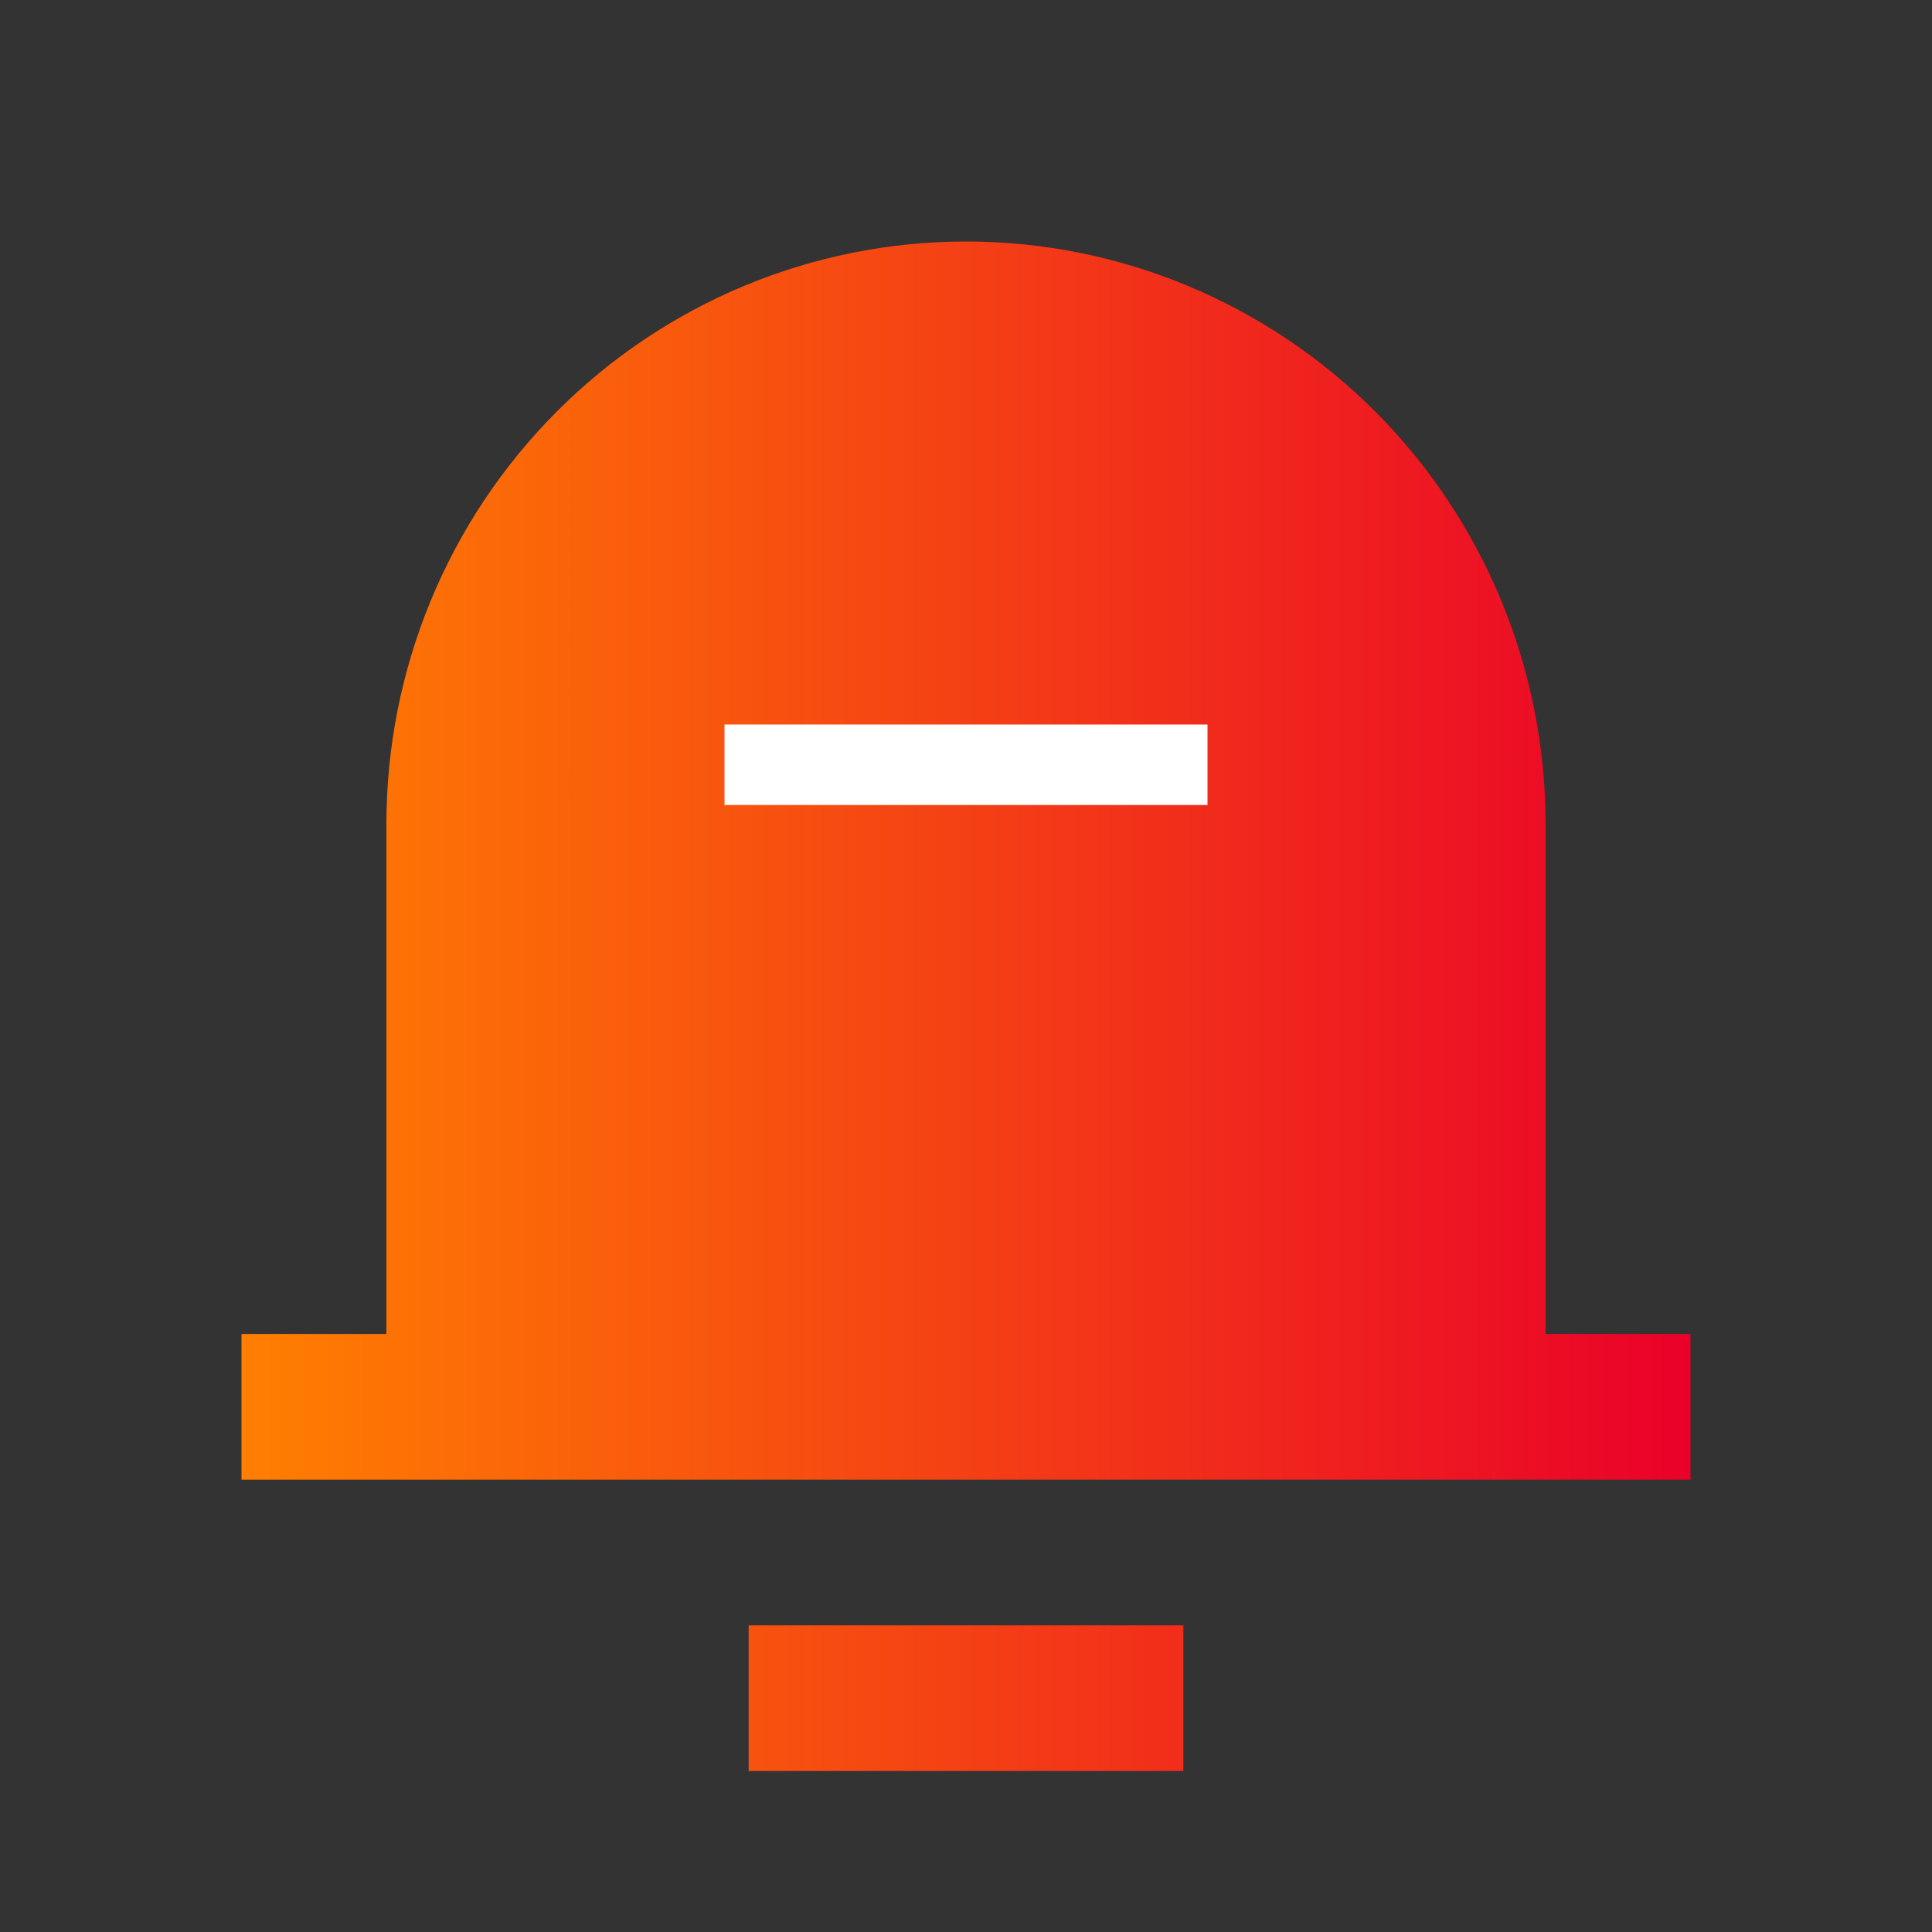 <svg width="24" height="24" viewBox="0 0 24 24" fill="none" xmlns="http://www.w3.org/2000/svg">
<rect x="0" y="0" width="24" height="24" fill="#333333" stroke="none"/>
<g clip-path="url(#clip0_334_6888)">
<path d="M19.2 16.571H21V18.381H3V16.571H4.8V10.238C4.8 8.318 5.559 6.477 6.909 5.12C8.259 3.763 10.09 3 12 3C13.91 3 15.741 3.763 17.091 5.12C18.441 6.477 19.2 8.318 19.2 10.238V16.571ZM9.3 20.191H14.7V22H9.3V20.191Z" fill="url(#paint0_linear_334_6888)"/>
<rect x="9" y="9" width="6" height="1" fill="white"/>
</g>
<defs>
<linearGradient id="paint0_linear_334_6888" x1="3" y1="12.279" x2="21" y2="12.279" gradientUnits="userSpaceOnUse">
<stop stop-color="#FF7F01"/>
<stop offset="1" stop-color="#EA0129"/>
</linearGradient>
<clipPath id="clip0_334_6888">
<rect width="24" height="24" fill="white"/>
</clipPath>
</defs>
</svg>
